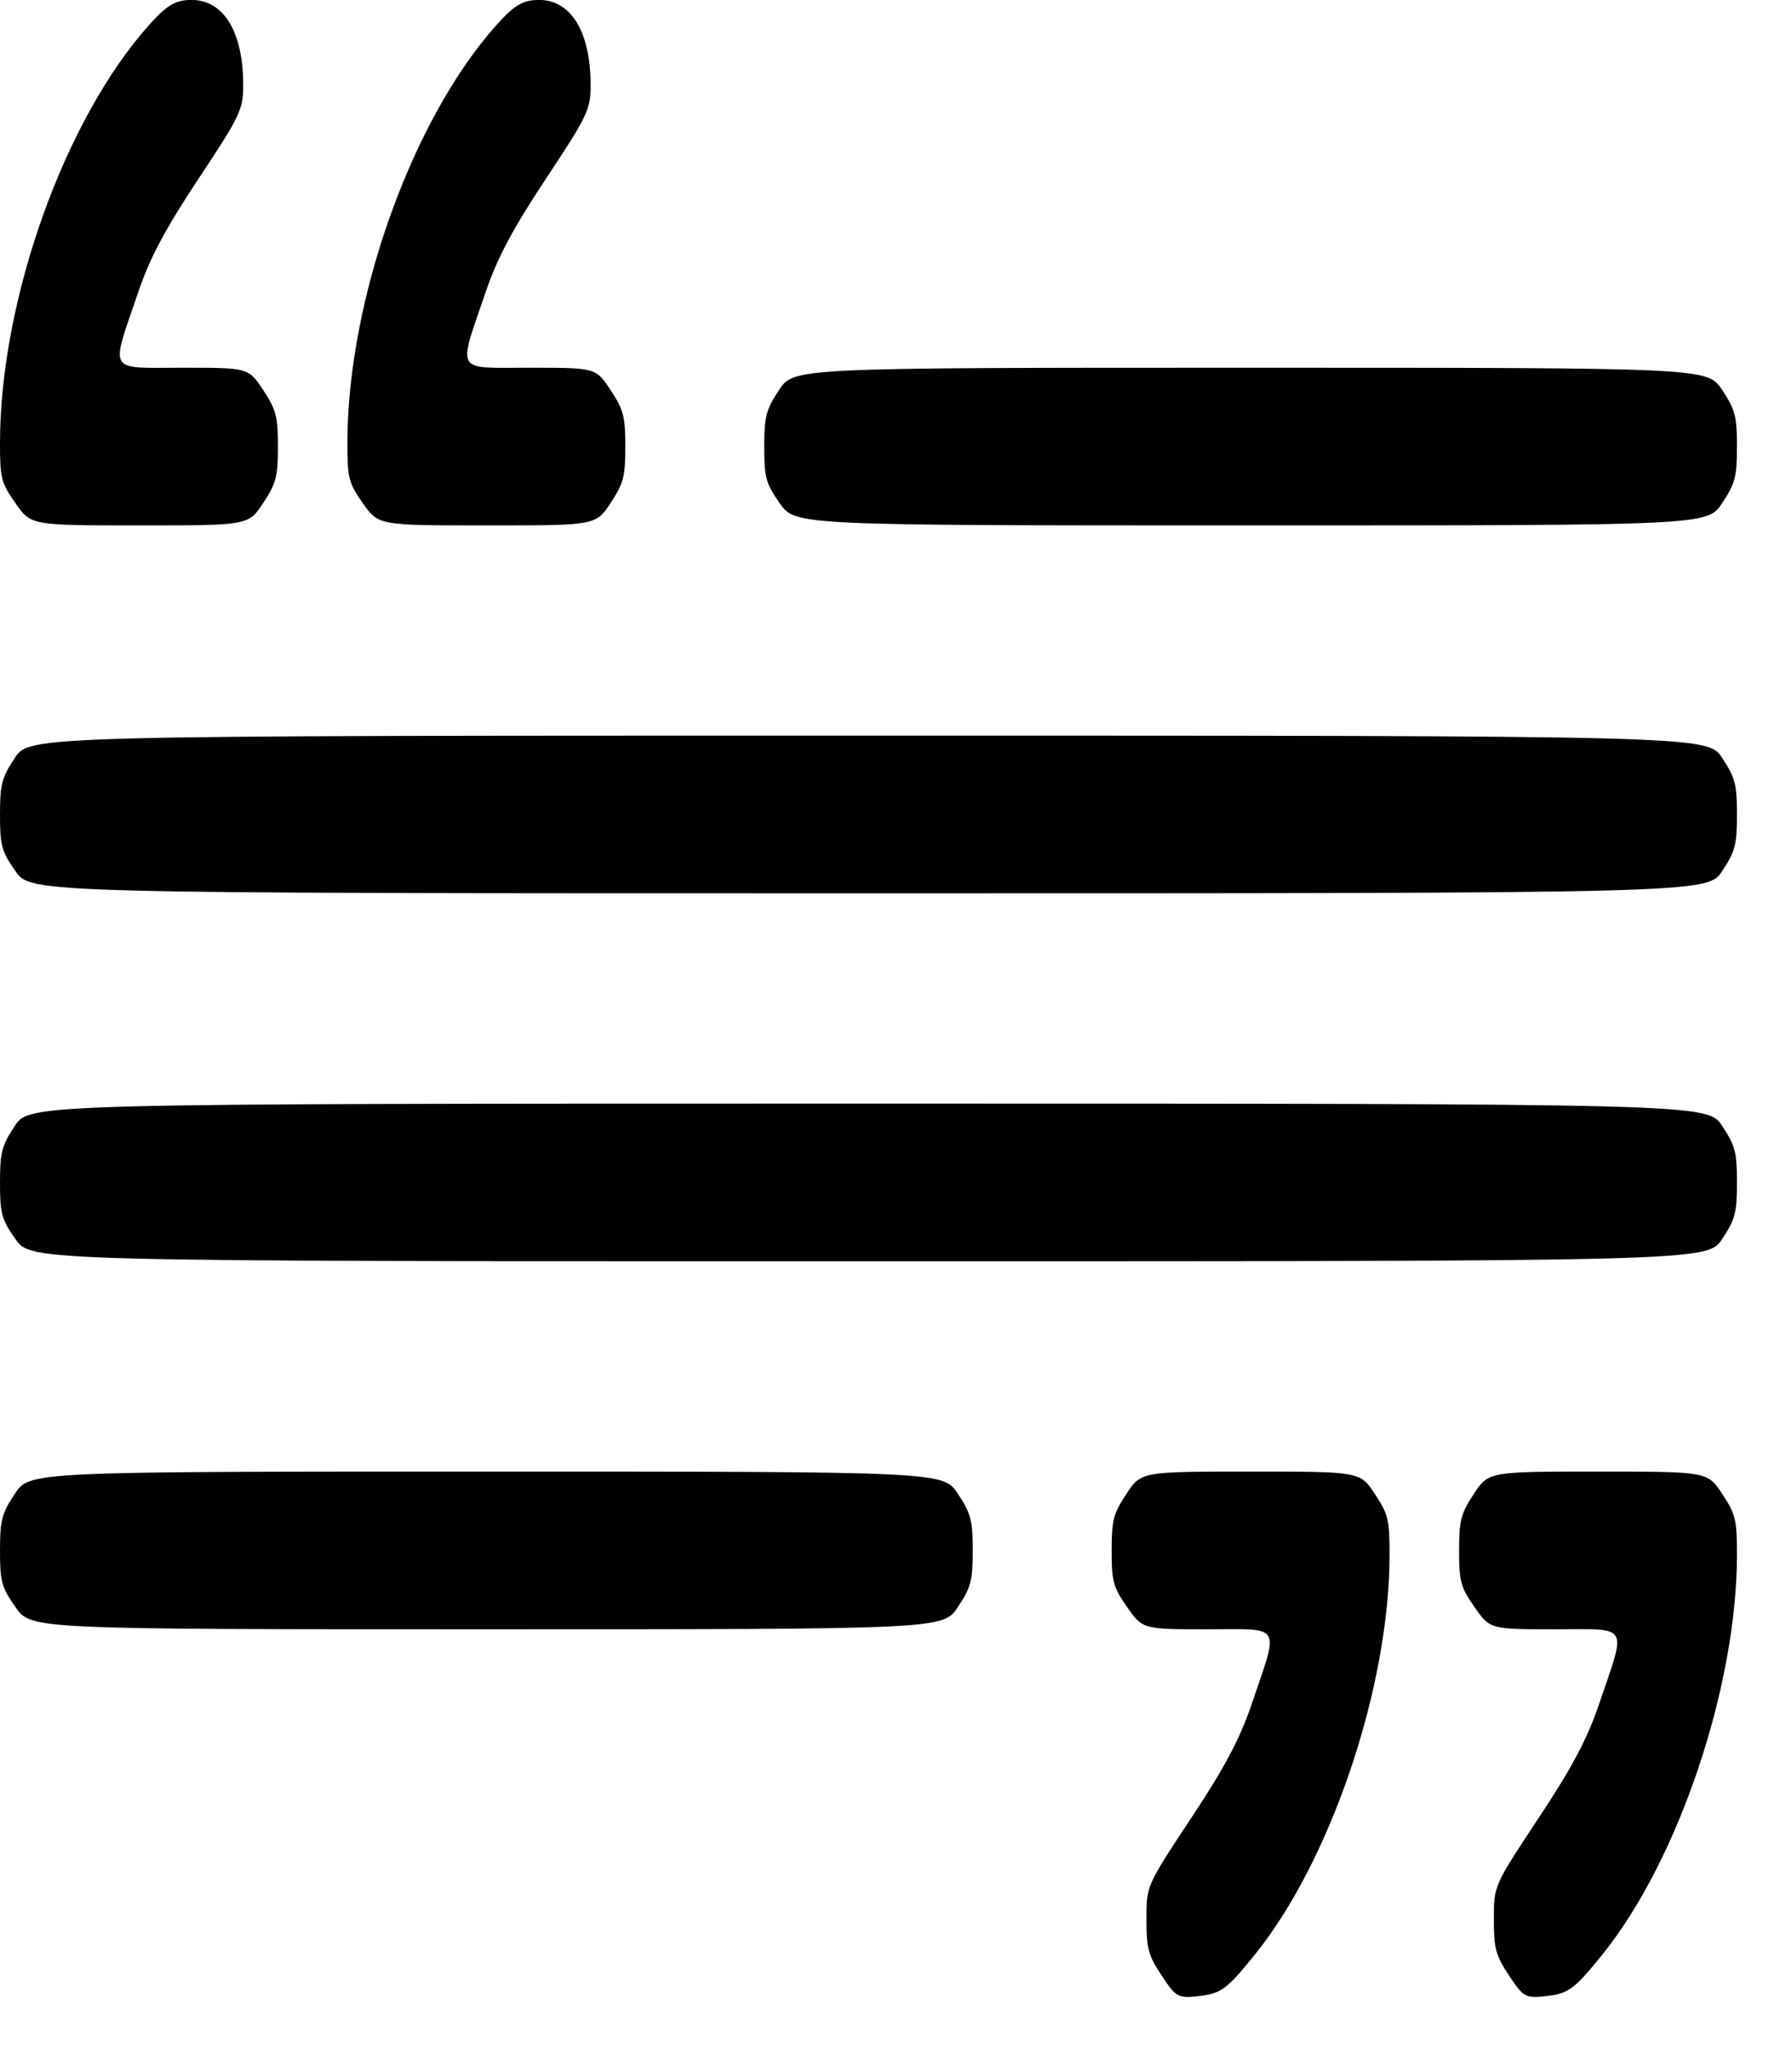 <svg xmlns="http://www.w3.org/2000/svg" width="21" height="24" viewBox="0 0 21 24" fill="none">
  <path fill-rule="evenodd" clip-rule="evenodd" d="M1.756 0.283C0.761 1.386 0.002 3.506 0 5.183C5.08871e-05 5.602 0.013 5.654 0.182 5.895C0.363 6.154 0.363 6.154 1.637 6.154C2.911 6.154 2.911 6.154 3.084 5.892C3.236 5.662 3.257 5.583 3.257 5.23C3.257 4.878 3.236 4.799 3.084 4.568C2.911 4.307 2.911 4.307 2.139 4.307C1.246 4.307 1.292 4.385 1.62 3.422C1.755 3.022 1.938 2.68 2.326 2.094C2.818 1.352 2.85 1.285 2.85 0.993C2.85 0.372 2.619 -0.004 2.24 -0.001C2.057 0.001 1.959 0.058 1.756 0.283ZM5.827 0.283C4.832 1.386 4.073 3.506 4.071 5.183C4.071 5.602 4.084 5.654 4.253 5.895C4.435 6.154 4.435 6.154 5.708 6.154C6.982 6.154 6.982 6.154 7.155 5.892C7.307 5.662 7.328 5.583 7.328 5.23C7.328 4.878 7.307 4.799 7.155 4.568C6.982 4.307 6.982 4.307 6.21 4.307C5.317 4.307 5.363 4.385 5.691 3.422C5.827 3.022 6.009 2.68 6.397 2.094C6.889 1.352 6.921 1.285 6.921 0.993C6.921 0.372 6.69 -0.004 6.312 -0.001C6.128 0.001 6.03 0.058 5.827 0.283ZM9.129 4.568C8.977 4.799 8.956 4.877 8.956 5.233C8.956 5.595 8.975 5.662 9.138 5.895C9.32 6.154 9.32 6.154 14.665 6.154C20.009 6.154 20.009 6.154 20.182 5.892C20.335 5.662 20.355 5.583 20.355 5.23C20.355 4.878 20.335 4.799 20.182 4.568C20.009 4.307 20.009 4.307 14.656 4.307C9.302 4.307 9.302 4.307 9.129 4.568ZM0.173 8.878C0.02 9.109 0 9.187 0 9.542C0 9.904 0.018 9.971 0.182 10.204C0.363 10.463 0.363 10.463 10.186 10.463C20.009 10.463 20.009 10.463 20.182 10.202C20.335 9.971 20.355 9.892 20.355 9.54C20.355 9.188 20.335 9.109 20.182 8.878C20.009 8.616 20.009 8.616 10.178 8.616C0.346 8.616 0.346 8.616 0.173 8.878ZM0.173 13.188C0.02 13.419 0 13.497 0 13.852C0 14.214 0.018 14.281 0.182 14.514C0.363 14.773 0.363 14.773 10.186 14.773C20.009 14.773 20.009 14.773 20.182 14.511C20.335 14.281 20.355 14.202 20.355 13.85C20.355 13.497 20.335 13.418 20.182 13.188C20.009 12.926 20.009 12.926 10.178 12.926C0.346 12.926 0.346 12.926 0.173 13.188ZM0.173 17.497C0.02 17.728 0 17.806 0 18.162C0 18.524 0.018 18.591 0.182 18.824C0.363 19.083 0.363 19.083 5.708 19.083C11.053 19.083 11.053 19.083 11.226 18.821C11.379 18.591 11.399 18.512 11.399 18.159C11.399 17.807 11.379 17.728 11.226 17.497C11.053 17.236 11.053 17.236 5.7 17.236C0.346 17.236 0.346 17.236 0.173 17.497ZM13.2 17.497C13.048 17.728 13.027 17.806 13.027 18.162C13.027 18.524 13.046 18.591 13.209 18.824C13.391 19.083 13.391 19.083 14.154 19.083C15.037 19.083 14.992 19.005 14.665 19.968C14.529 20.368 14.347 20.71 13.958 21.296C13.435 22.085 13.435 22.085 13.435 22.477C13.435 22.823 13.456 22.901 13.614 23.14C13.783 23.396 13.808 23.409 14.068 23.377C14.313 23.346 14.383 23.293 14.704 22.895C15.597 21.791 16.283 19.756 16.284 18.209C16.284 17.8 16.269 17.736 16.111 17.497C15.938 17.236 15.938 17.236 14.656 17.236C13.373 17.236 13.373 17.236 13.2 17.497ZM17.272 17.497C17.119 17.728 17.099 17.806 17.099 18.162C17.099 18.524 17.117 18.591 17.28 18.824C17.462 19.083 17.462 19.083 18.225 19.083C19.108 19.083 19.063 19.005 18.736 19.968C18.6 20.368 18.418 20.71 18.029 21.296C17.506 22.085 17.506 22.085 17.506 22.477C17.506 22.823 17.527 22.901 17.685 23.14C17.854 23.396 17.879 23.409 18.139 23.377C18.384 23.346 18.454 23.293 18.776 22.895C19.668 21.791 20.354 19.756 20.355 18.209C20.355 17.8 20.34 17.736 20.182 17.497C20.009 17.236 20.009 17.236 18.727 17.236C17.445 17.236 17.445 17.236 17.272 17.497Z" fill="black"/>
</svg>